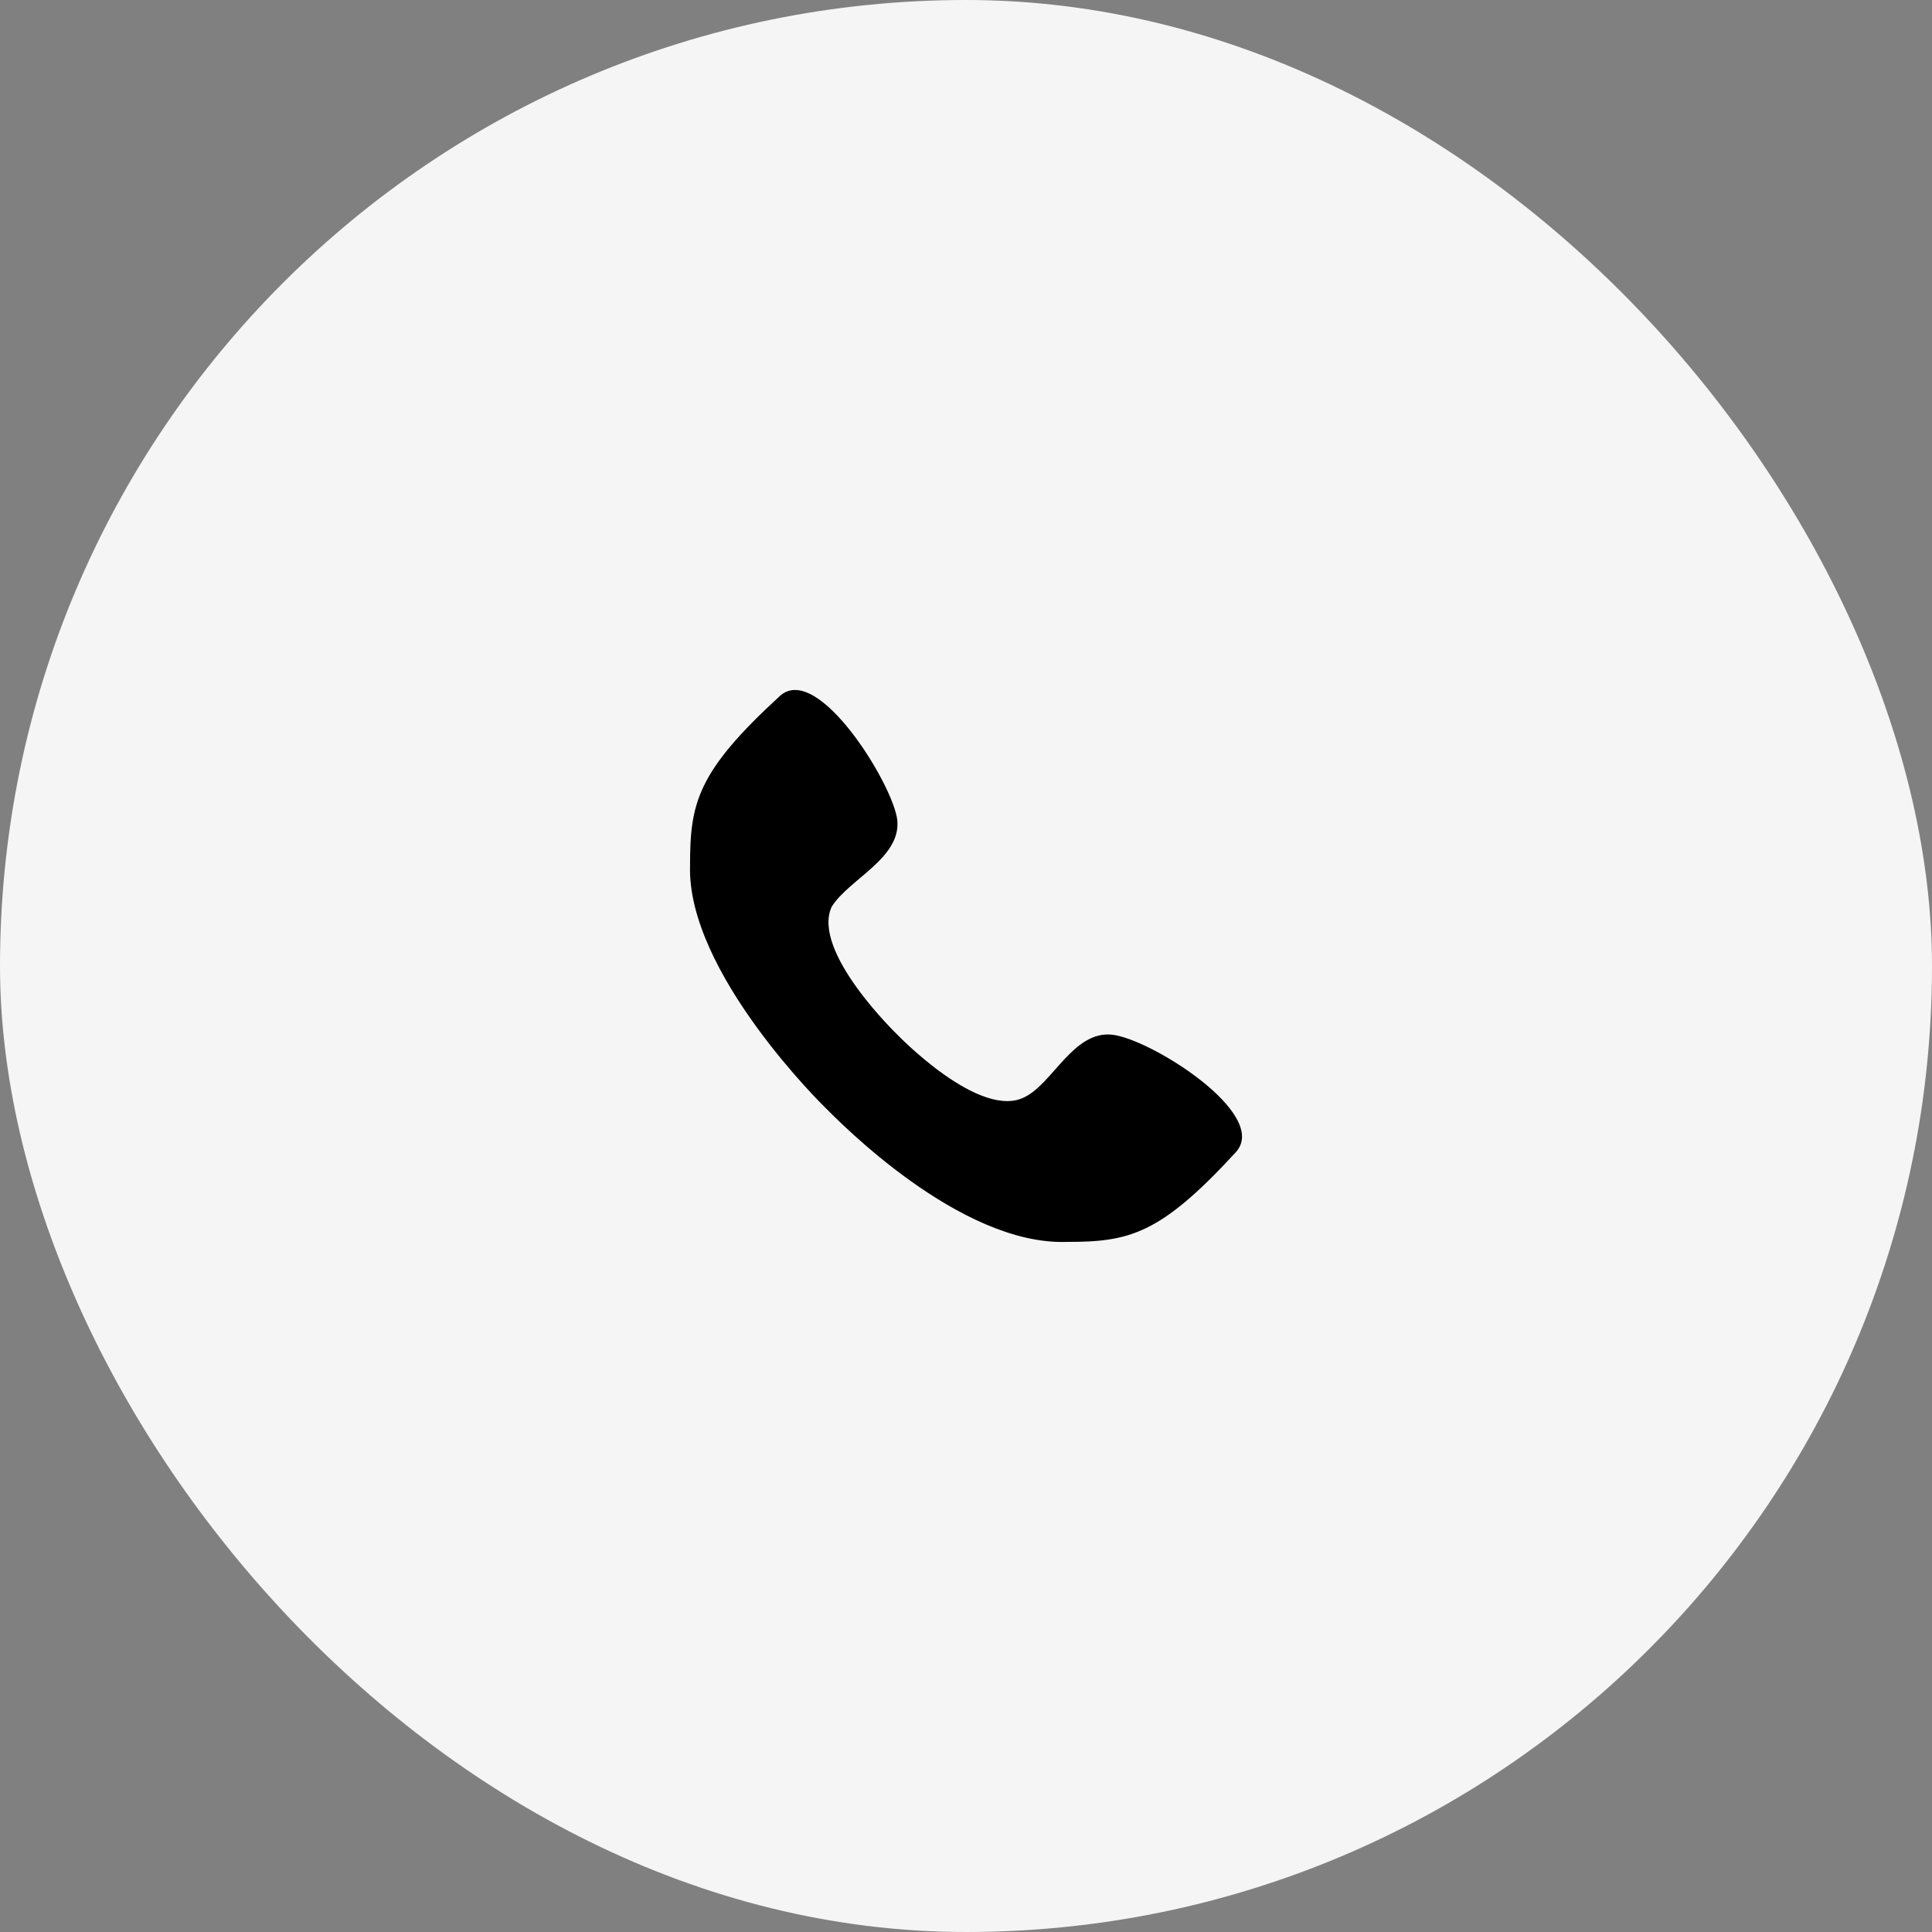 <svg width="42" height="42" viewBox="0 0 42 42" fill="none" xmlns="http://www.w3.org/2000/svg">
<rect x="0" y="0" width="42" height="42" fill="#808080" stroke="none"/>
<rect width="42" height="42" rx="21" fill="#F5F5F5"/>
<path d="M24.163 22.492C23.337 22.416 22.887 23.543 22.286 23.844C21.309 24.369 19.507 22.492 19.507 22.492C19.507 22.492 17.63 20.689 18.08 19.712C18.456 19.111 19.582 18.661 19.507 17.835C19.432 17.083 17.78 14.379 16.954 15.13C15.152 16.783 15.001 17.459 15.001 18.811C14.926 21.14 17.93 24.069 17.93 24.069C18.23 24.369 20.859 27.074 23.187 26.998C24.539 26.998 25.215 26.848 26.867 25.046C27.618 24.219 24.989 22.567 24.163 22.492Z" fill="black"/>
</svg>
